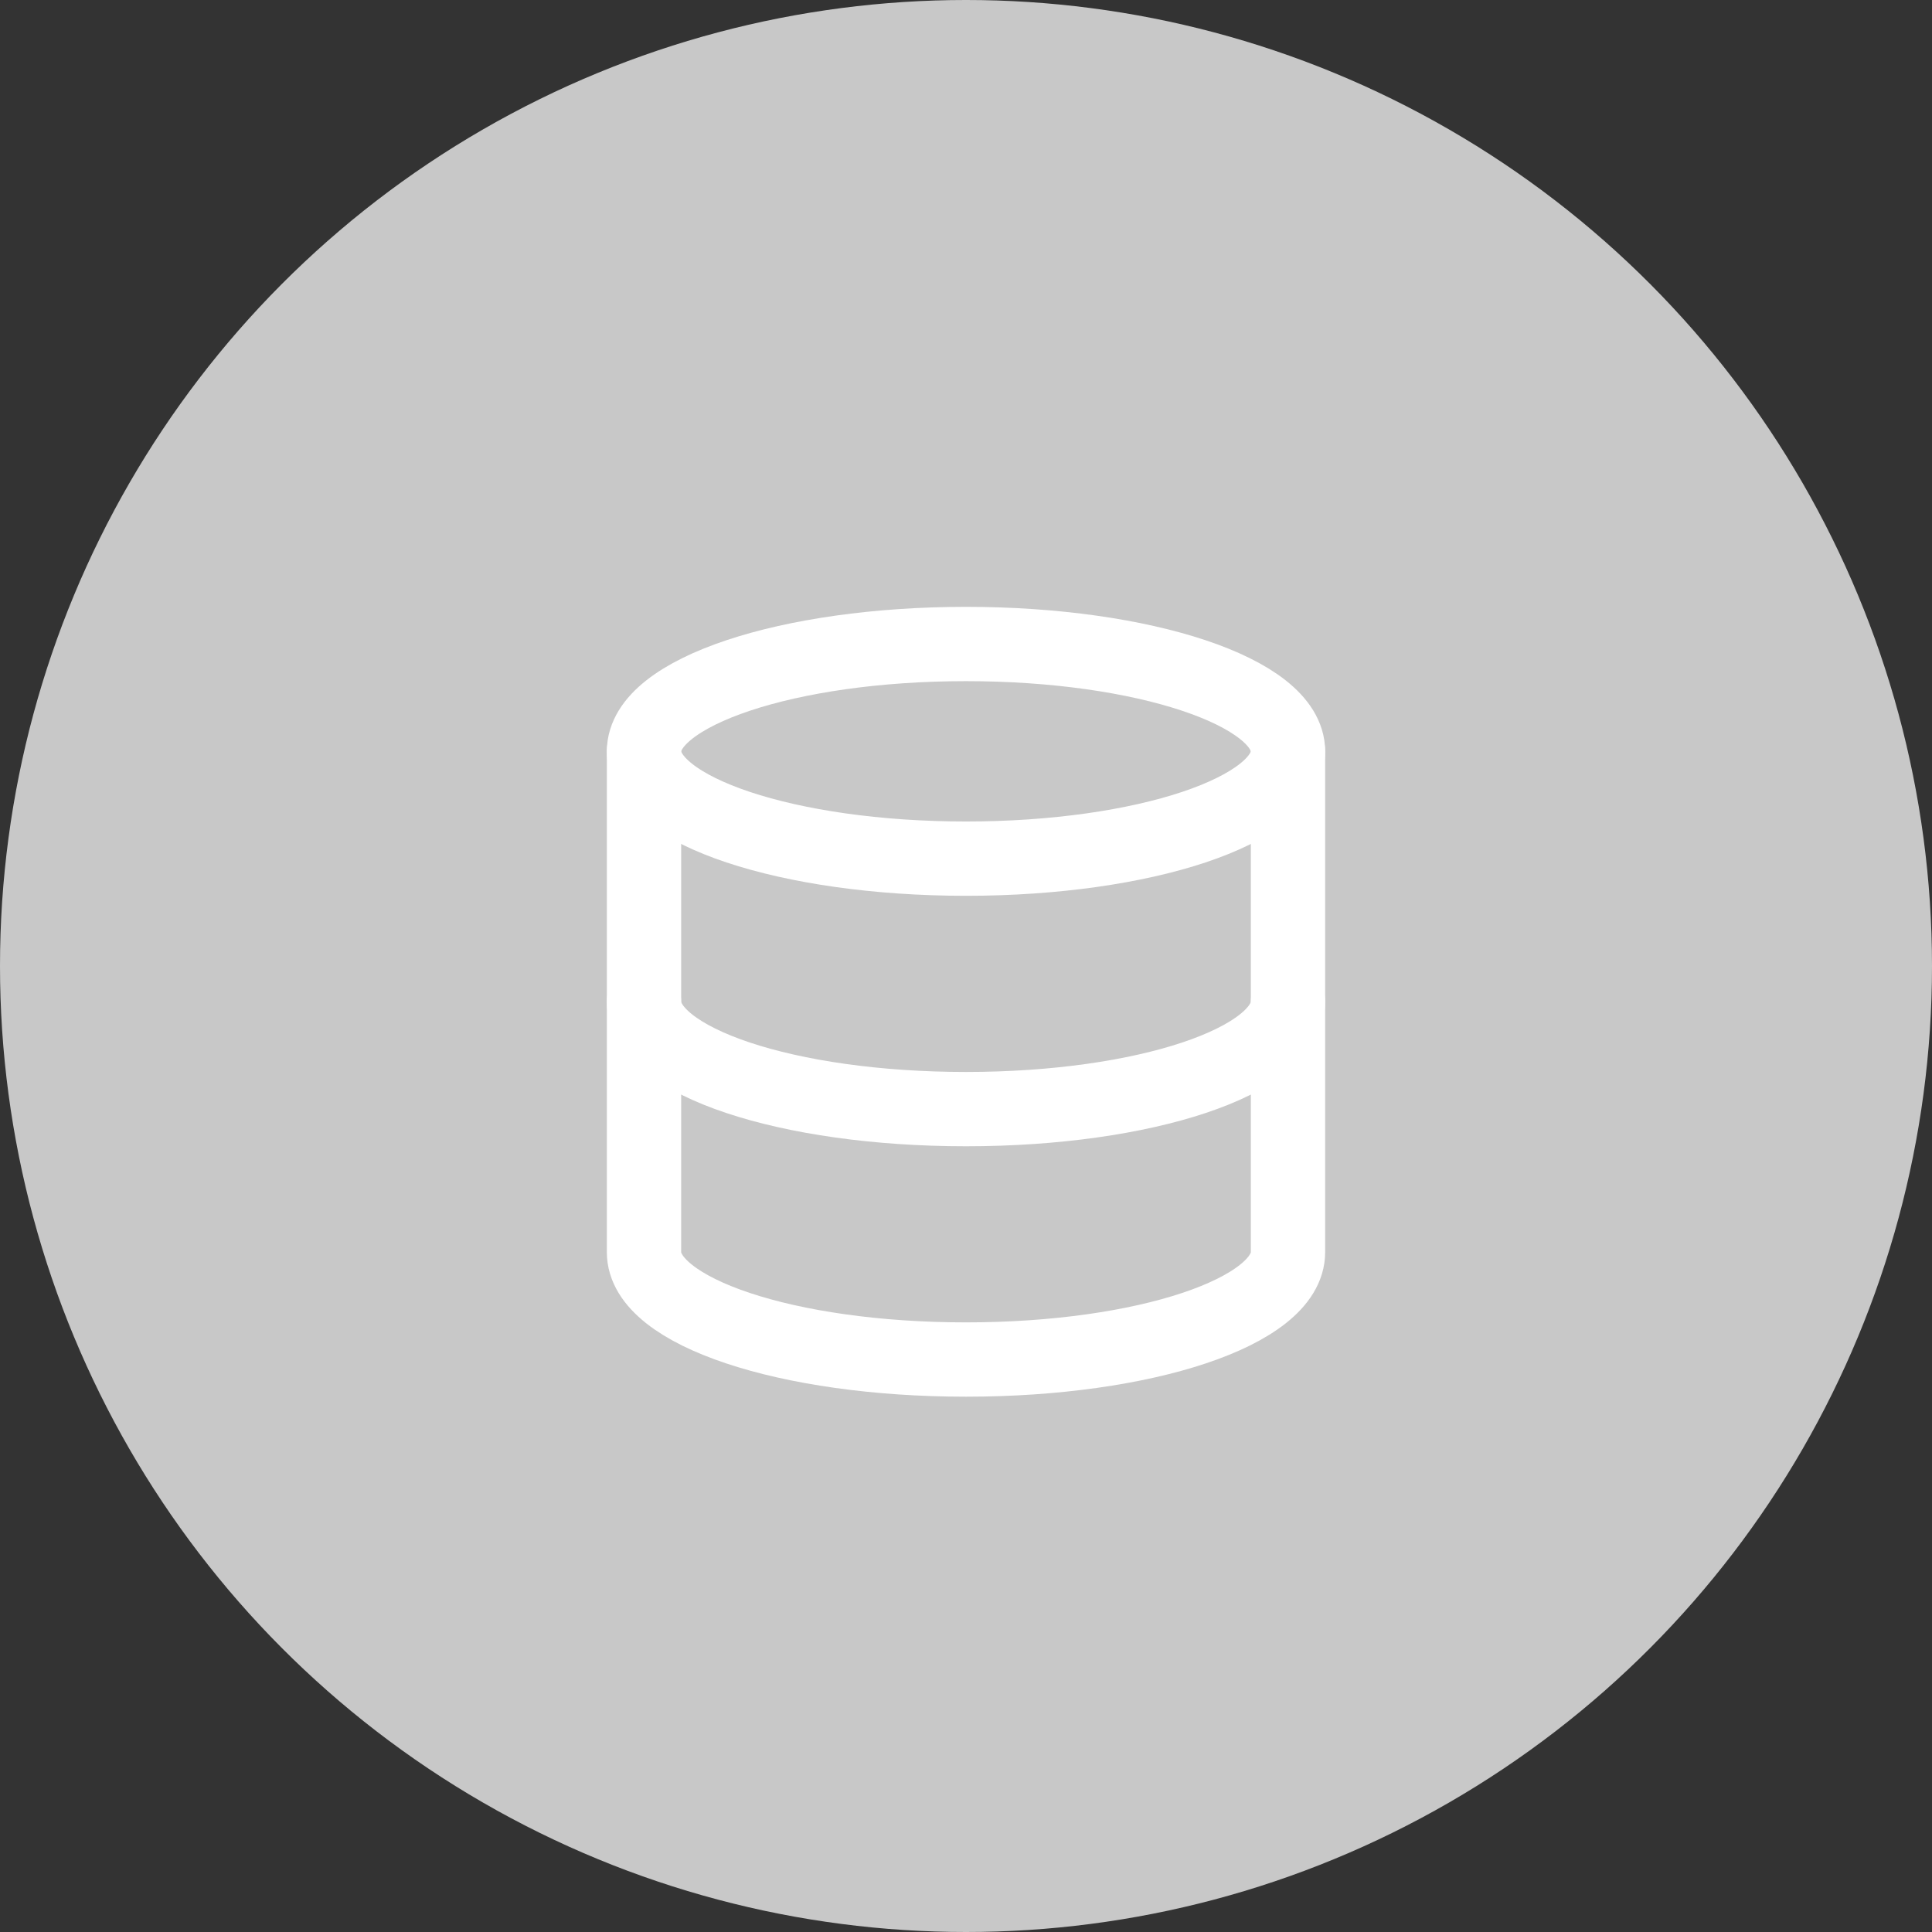<svg width="39" height="39" viewBox="0 0 39 39" fill="none" xmlns="http://www.w3.org/2000/svg">
<rect x="0" y="0" width="39" height="39" fill="#333333" stroke="none"/>
<circle cx="19.5" cy="19.5" r="19.5" fill="#C8C8C8"/>
<path d="M19.5 17.333C23.09 17.333 26 16.363 26 15.167C26 13.97 23.09 13 19.5 13C15.91 13 13 13.97 13 15.167C13 16.363 15.91 17.333 19.5 17.333Z" stroke="white" stroke-width="1.5" stroke-linecap="round" stroke-linejoin="round"/>
<path d="M26 20.222C26 21.421 23.111 22.389 19.5 22.389C15.889 22.389 13 21.421 13 20.222" stroke="white" stroke-width="1.5" stroke-linecap="round" stroke-linejoin="round"/>
<path d="M13 15.167V25.278C13 26.477 15.889 27.444 19.5 27.444C23.111 27.444 26 26.477 26 25.278V15.167" stroke="white" stroke-width="1.5" stroke-linecap="round" stroke-linejoin="round"/>
</svg>
